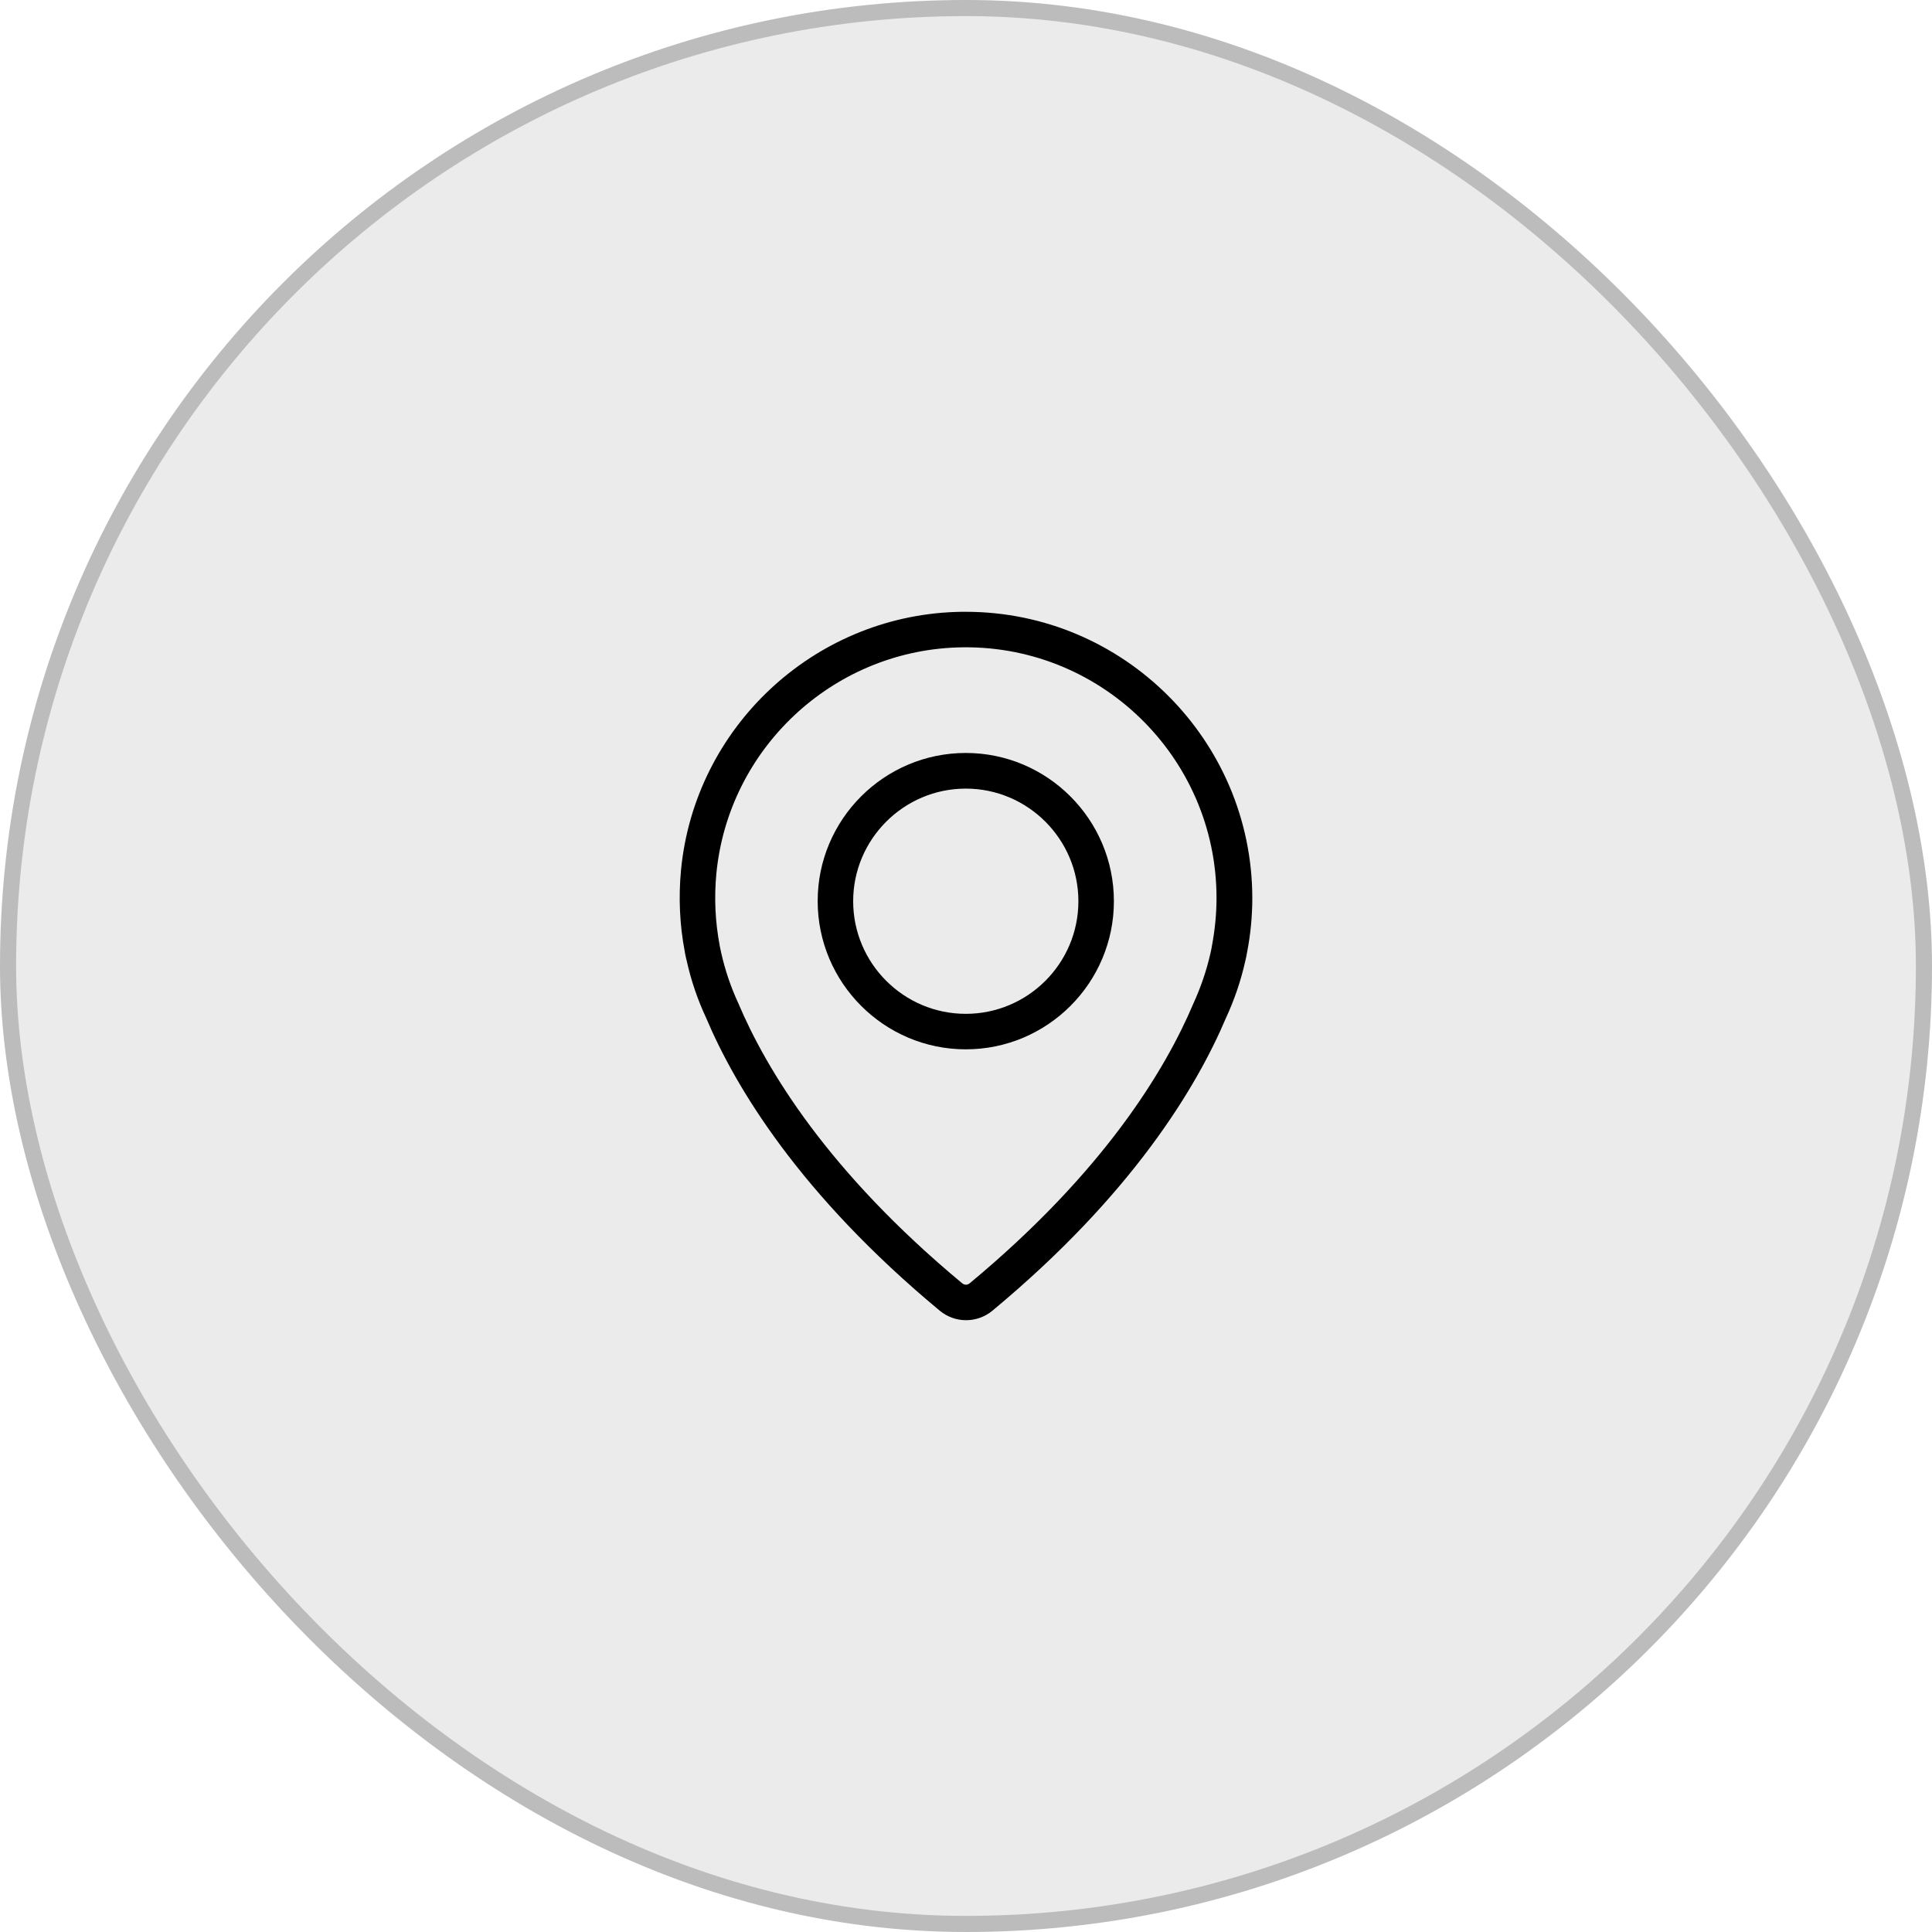 <svg width="120" height="120" viewBox="0 0 120 120" fill="none" xmlns="http://www.w3.org/2000/svg">
<rect width="120" height="120" rx="60" fill="black" fill-opacity="0.08"/>
<path d="M59.987 46.768C54.91 46.768 50.787 50.899 50.787 55.967C50.787 61.035 54.91 65.176 59.987 65.176C65.064 65.176 69.186 61.044 69.186 55.976C69.186 50.908 65.064 46.768 59.987 46.768ZM59.987 62.971C56.125 62.971 52.992 59.829 52.992 55.976C52.992 52.124 56.134 48.982 59.987 48.982C63.84 48.982 66.981 52.124 66.981 55.976C66.981 59.829 63.849 62.971 59.987 62.971Z" fill="black"/>
<path d="M59.987 38C59.78 38 59.564 38 59.357 38.009C50.481 38.315 43.145 45.21 42.299 54.041C42.137 55.751 42.218 57.471 42.533 59.109C42.533 59.109 42.56 59.316 42.659 59.703C42.929 60.918 43.334 62.097 43.847 63.196C45.674 67.525 49.68 74.196 58.376 81.415C58.835 81.793 59.411 82 60.005 82C60.599 82 61.175 81.793 61.634 81.415C70.321 74.205 74.326 67.525 76.145 63.232C76.667 62.106 77.072 60.918 77.342 59.712C77.396 59.496 77.432 59.316 77.459 59.145C77.675 58.038 77.783 56.903 77.783 55.769C77.765 45.975 69.79 38 59.987 38ZM75.272 58.767C75.272 58.785 75.245 58.938 75.182 59.217C74.939 60.279 74.588 61.314 74.119 62.34C72.382 66.445 68.565 72.791 60.221 79.714C60.14 79.777 60.059 79.795 59.996 79.795C59.942 79.795 59.852 79.777 59.771 79.714C51.426 72.782 47.601 66.436 45.854 62.304C45.395 61.314 45.044 60.279 44.801 59.208C44.747 58.974 44.72 58.83 44.711 58.785C44.711 58.767 44.702 58.749 44.702 58.731C44.423 57.264 44.351 55.751 44.495 54.257C45.242 46.525 51.66 40.484 59.438 40.214C68.268 39.908 75.56 47.002 75.56 55.778C75.56 56.768 75.461 57.759 75.272 58.767Z" fill="black"/>
<rect x="0.5" y="0.5" width="119" height="119" rx="59.5" stroke="black" stroke-opacity="0.2"/>
</svg>
